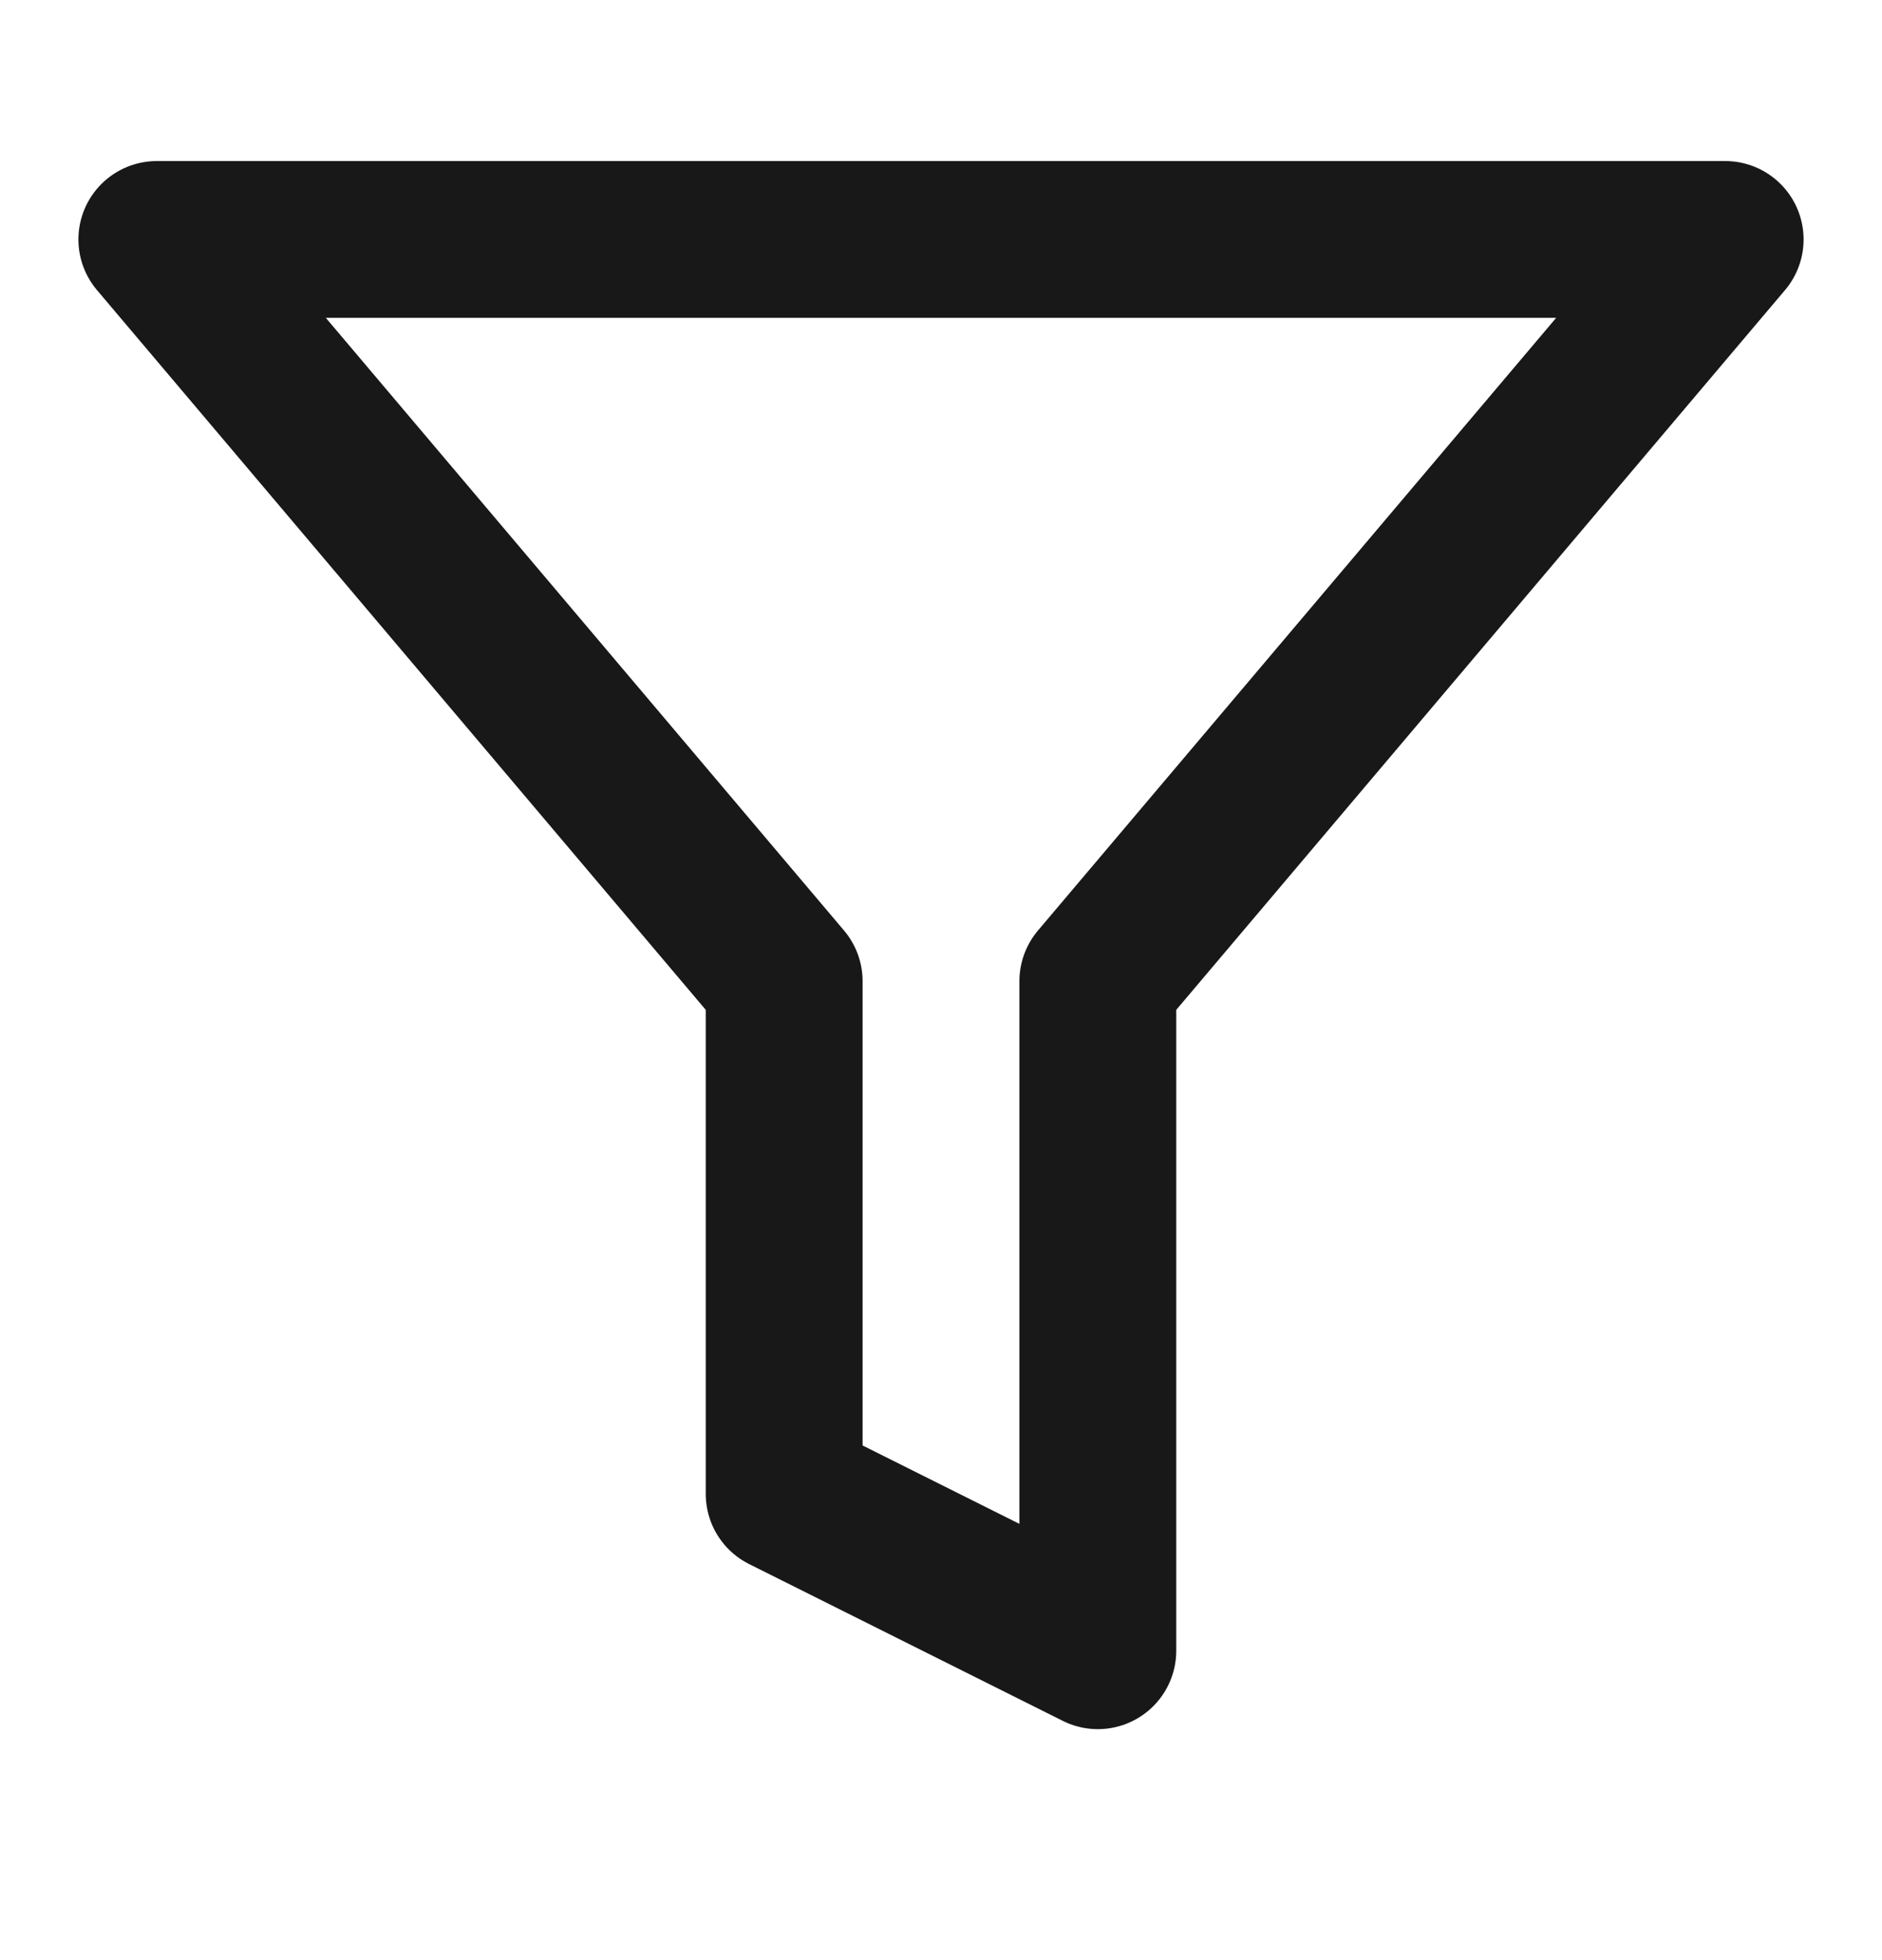 <svg width="24" height="25" viewBox="0 0 24 25" fill="none" xmlns="http://www.w3.org/2000/svg">
<path d="M22 3.054H2L10 12.514V19.054L14 21.054V12.514L22 3.054Z" stroke="#181818" stroke-width="2" stroke-linecap="round" stroke-linejoin="round"/>
</svg>
